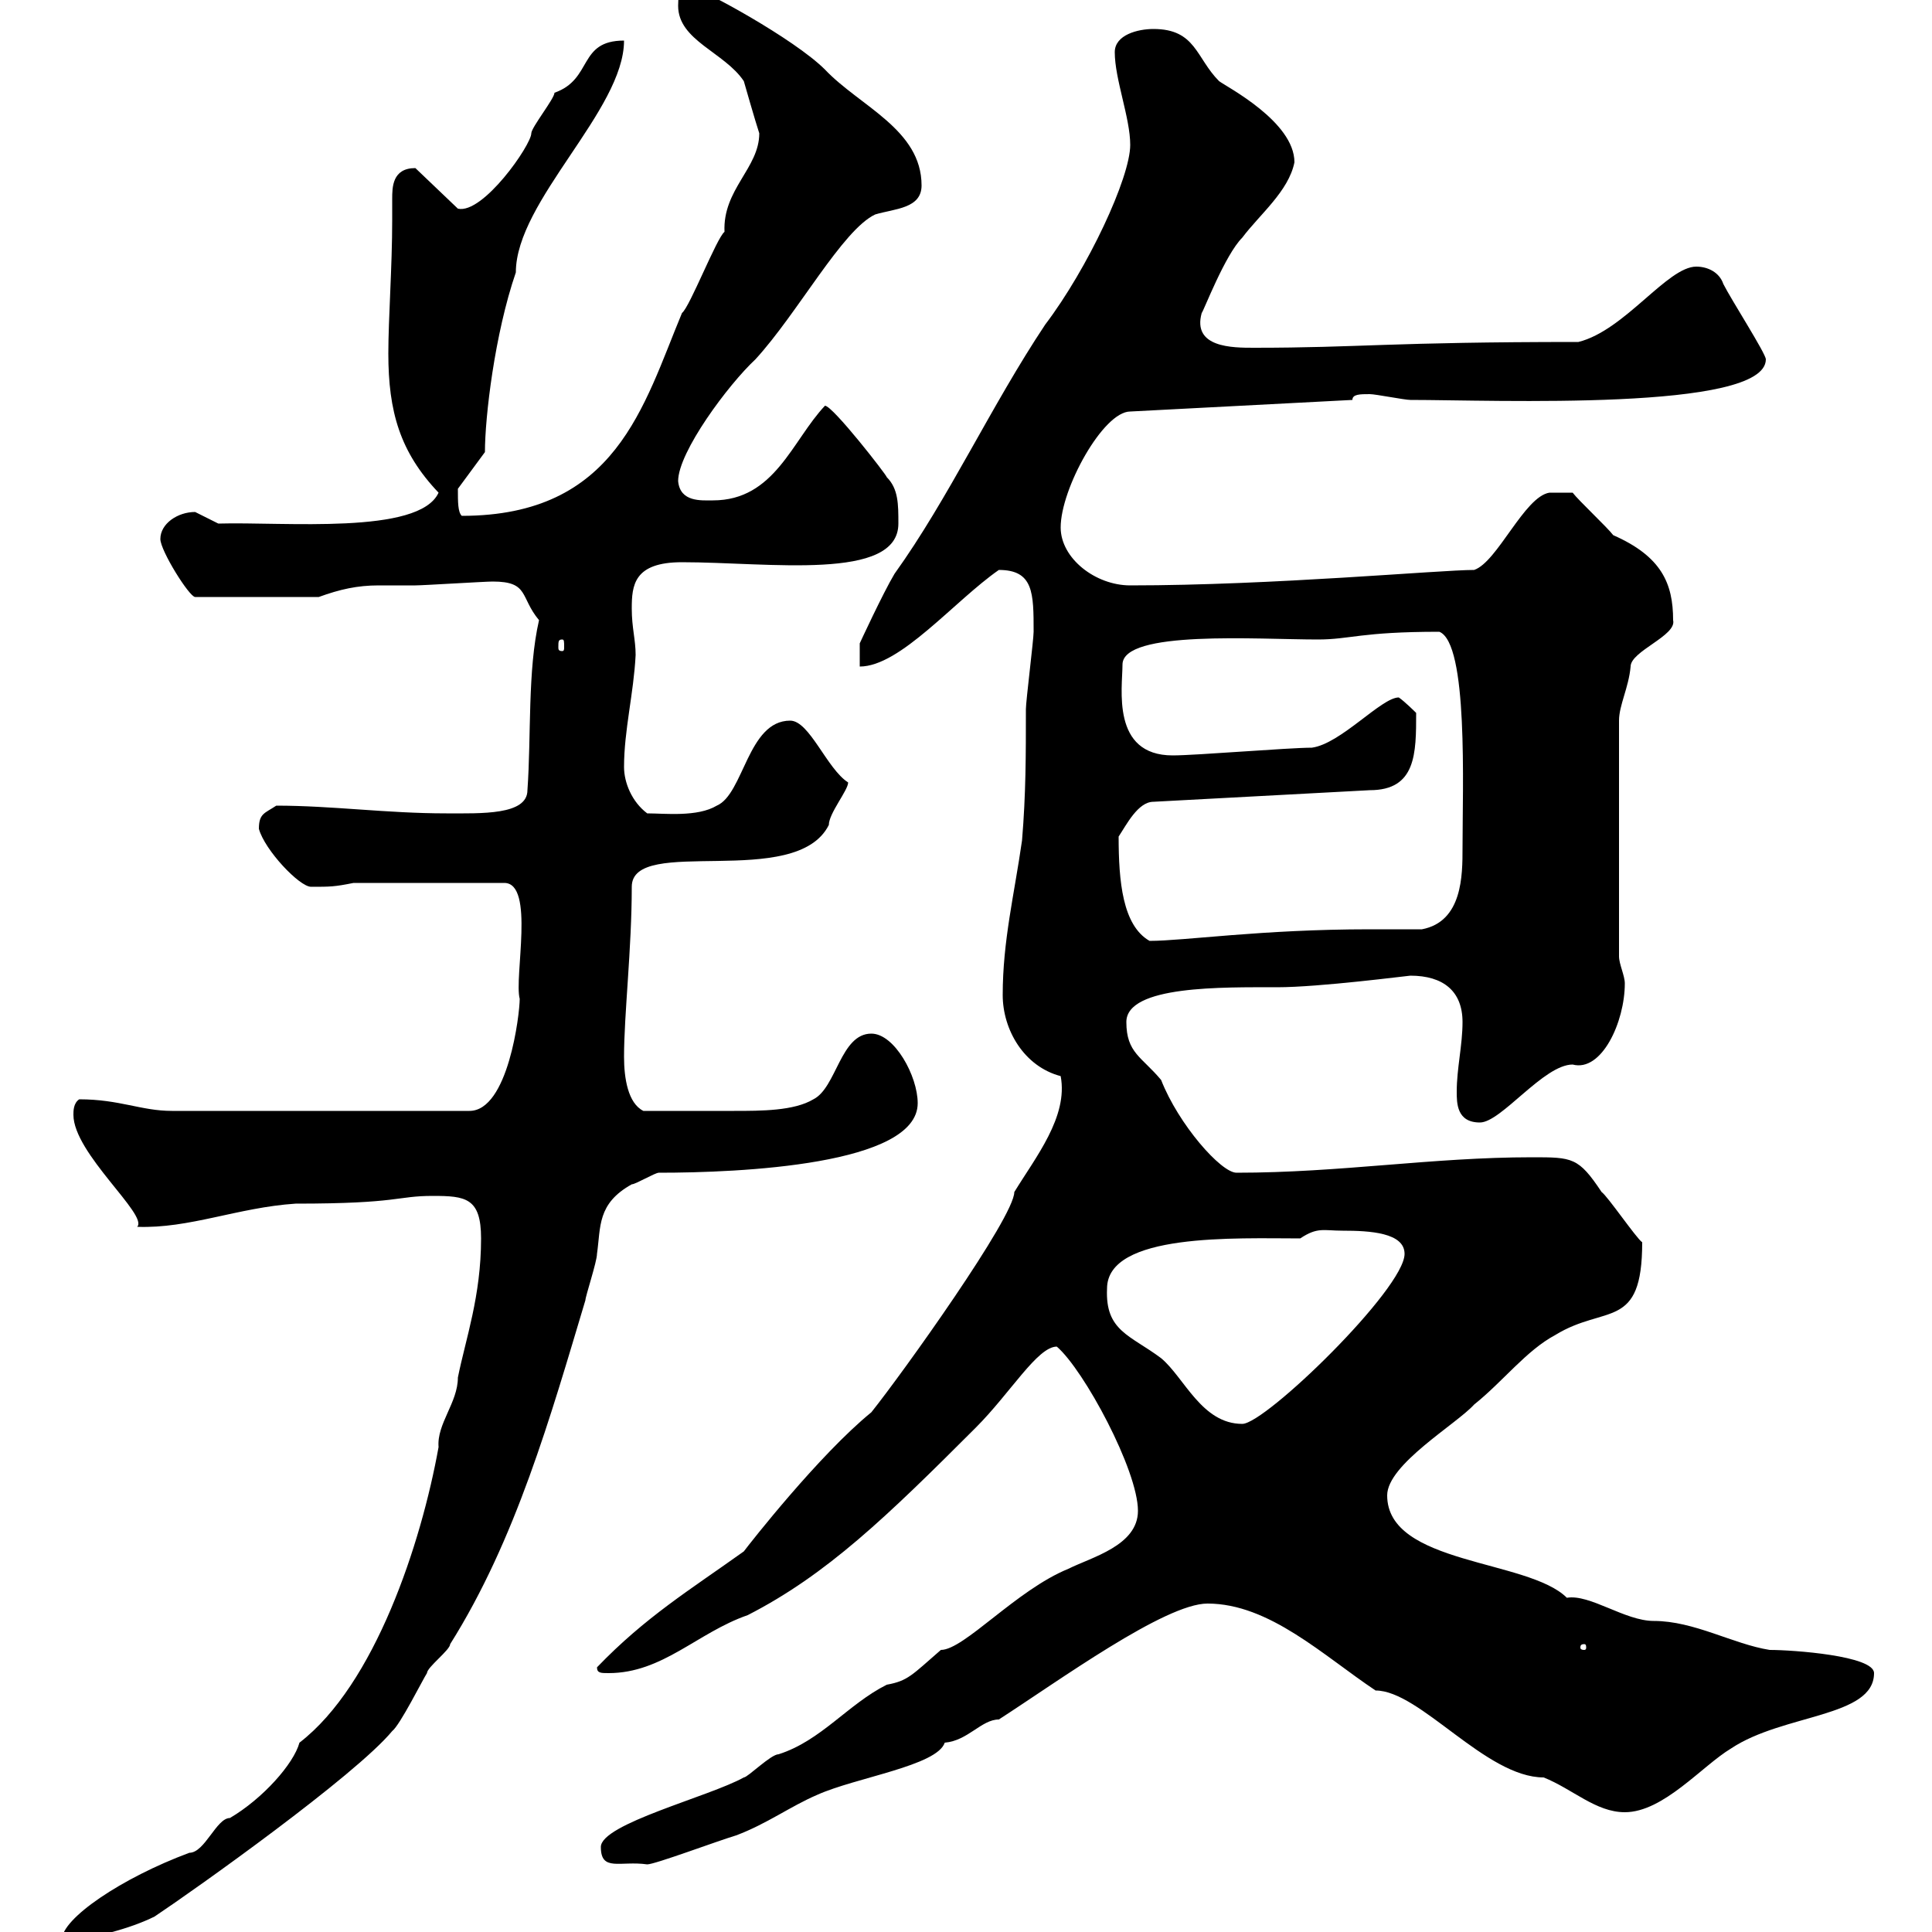<svg xmlns="http://www.w3.org/2000/svg" xmlns:xlink="http://www.w3.org/1999/xlink" width="300" height="300"><path d="M74.70 192.30C74.70 201.30 72.30 207.90 71.10 213.90C71.10 217.80 67.80 221.10 68.10 224.70C65.40 239.70 58.20 261.60 46.50 270.60C45.60 273.90 40.80 279.30 35.70 282.30C33.60 282.30 31.80 287.70 29.40 287.70C18.90 291.60 9.60 297.90 9.60 301.20C14.10 301.20 20.40 299.40 24 297.60C30.30 293.40 55.20 275.70 60.90 268.80C62.10 267.90 65.70 260.70 66.30 259.80C66.30 258.90 69.90 256.20 69.90 255.30C80.10 239.10 85.50 219.90 90.90 201.90C90.90 201.30 92.70 195.90 92.70 194.70C93.30 190.50 92.70 186.90 98.10 183.90C98.70 183.90 101.70 182.10 102.30 182.10C114.90 182.10 142.50 180.90 142.50 171.30C142.50 167.10 138.90 160.50 135.30 160.50C130.50 160.50 129.90 168.90 126.30 170.70C123.30 172.50 118.20 172.50 114 172.50C108.90 172.50 104.70 172.50 99.90 172.50C97.50 171.30 96.90 167.40 96.90 164.10C96.90 157.50 98.10 147.30 98.10 137.70C98.10 129.60 123.60 138.30 128.70 128.10C128.70 126.30 131.70 122.70 131.70 121.50C128.40 119.40 125.70 111.90 122.70 111.90C116.10 111.90 115.50 123.30 111.30 125.10C108.30 126.90 103.20 126.30 100.50 126.30C98.10 124.50 96.90 121.50 96.90 119.10C96.90 113.40 98.40 107.70 98.70 101.70C98.70 99.30 98.10 97.50 98.10 94.50C98.10 90.90 98.40 87.30 105.90 87.30C119.40 87.30 139.50 90.30 139.50 81.30C139.50 78.30 139.50 75.90 137.70 74.10C137.70 73.80 129.30 63 128.10 63C123 68.40 120.30 77.70 110.70 77.70C108.90 77.70 105.60 78 105.30 74.70C105.30 70.20 113.10 59.70 117.30 55.80C123.90 48.60 130.80 35.70 135.90 33.30C138.90 32.40 143.10 32.40 143.10 28.80C143.10 20.10 133.50 16.50 128.10 10.80C123.30 6 108.90-1.80 107.70-1.80C105.90-1.80 105.30-1.80 105.30 0.90C105.30 6.30 112.50 8.10 115.50 12.60C115.50 12.60 117.30 18.90 117.90 20.70C117.90 26.10 112.20 29.40 112.50 36C111.30 36.90 107.10 47.70 105.90 48.60C99.90 63 95.70 80.10 71.70 80.10C71.10 79.50 71.10 78 71.10 75.90L75.30 70.20C75.30 64.80 76.80 51.90 80.10 42.30C80.10 31.20 96.90 17.10 96.90 6.30C89.70 6.30 92.10 12.30 86.10 14.40C86.10 15.30 82.50 19.80 82.50 20.70C82.50 22.50 75 33.30 71.10 32.40L64.50 26.10C60.90 26.10 60.90 29.10 60.90 30.90C60.90 32.10 60.90 32.70 60.90 34.20C60.90 41.40 60.30 49.50 60.30 54.90C60.30 63.90 62.10 70.20 68.10 76.50C65.10 83.10 44.10 81 33.90 81.30C33.90 81.30 30.30 79.50 30.30 79.50C27.60 79.50 24.90 81.30 24.90 83.70C24.90 85.50 29.40 92.70 30.30 92.70L49.50 92.70C52.80 91.50 55.50 90.90 58.80 90.90C60.60 90.90 62.40 90.90 64.50 90.90C65.70 90.90 75.30 90.30 76.50 90.30C82.20 90.30 80.70 92.70 83.70 96.30C81.90 104.10 82.50 114.30 81.90 122.70C81.90 126.60 74.70 126.30 69.30 126.30C60 126.30 51.60 125.10 42.90 125.10C41.10 126.30 40.20 126.30 40.20 128.70C41.10 132 46.50 137.70 48.30 137.70C51.30 137.70 51.90 137.70 54.90 137.10L78.30 137.10C83.10 137.10 79.80 151.80 80.70 155.10C80.70 157.50 78.90 172.50 72.90 172.50L26.70 172.50C21.90 172.50 18.60 170.70 12.30 170.70C11.40 171.30 11.40 172.50 11.40 173.10C11.40 179.10 23.10 188.70 21.30 190.50C29.40 190.80 36.90 187.50 45.90 186.90C62.10 186.90 61.50 185.70 67.20 185.70C72.30 185.70 74.70 186 74.70 192.30ZM93.30 286.80C93.30 290.70 96.30 288.90 100.50 289.50C101.70 289.50 111.30 285.90 114.30 285C119.10 283.20 122.70 280.50 126.90 278.70C132.90 276 145.50 274.20 146.70 270.60C150.30 270.30 152.40 267 155.10 267C164.40 261 180.90 249 187.50 249C197.10 249 205.50 257.10 213.60 262.50C220.50 262.50 230.70 276 239.70 276C244.20 277.80 247.80 281.40 252.30 281.40C258.30 281.40 264.30 274.20 268.80 271.50C276.90 266.10 291 266.70 291 259.80C291 257.10 278.40 256.20 274.80 256.20C269.10 255.30 263.10 251.70 256.80 251.70C252.30 251.70 246.90 247.50 243.30 248.10C237.30 242.10 215.40 243 215.40 232.20C215.40 227.40 226.20 221.10 228.90 218.10C233.40 214.50 237 209.70 241.50 207.30C249.30 202.50 255 206.70 255 192.90C254.10 192.30 249.60 185.70 248.70 185.10C245.10 179.70 244.20 179.70 237.90 179.70C222.30 179.70 208.20 182.10 192 182.10C189.60 182.10 183 174.60 180.30 167.70C177.30 164.10 174.90 163.50 174.90 158.70C174.90 153 189.90 153.30 198.30 153.30C204.90 153.30 218.70 151.50 219 151.50C224.10 151.50 227.10 153.90 227.10 158.70C227.10 162.30 226.20 165.90 226.20 169.50C226.20 171.30 226.20 174.30 229.80 174.30C233.10 174.30 239.70 165.30 244.20 165.30C248.70 166.50 252.30 158.70 252.30 152.70C252.30 151.50 251.40 149.70 251.40 148.50L251.40 111.90C251.40 109.50 252.90 106.80 253.20 103.50C253.20 101.10 260.40 98.70 259.80 96.30C259.80 90.60 258 86.40 250.50 83.10C249.60 81.90 245.10 77.70 244.20 76.50L240.60 76.50C236.70 77.10 232.50 87.30 228.90 88.50C223.50 88.50 197.70 90.90 175.50 90.90C170.10 90.90 164.70 86.70 164.70 81.90C164.70 75.90 171.30 63.90 175.50 63.90L210 62.10C210 61.20 211.20 61.20 212.70 61.20C213.60 61.20 218.10 62.10 219 62.10C231.90 62.10 274.20 63.90 274.20 55.80C274.20 54.90 268.80 46.50 267.60 44.10C267 42.30 265.20 41.40 263.40 41.40C258.90 41.40 252.30 51.30 245.10 53.10C215.70 53.10 211.20 54 194.70 54C191.40 54 185.10 54 186.60 48.60C186.90 48.30 190.20 39.60 192.90 36.90C195.60 33.30 200.10 29.70 201 25.20C201 18.90 190.50 13.50 189.30 12.60C185.70 9 185.70 4.50 179.10 4.50C176.70 4.50 173.10 5.40 173.10 8.10C173.10 12.30 175.50 18.30 175.50 22.50C175.50 27.60 168.90 41.70 162.30 50.40C153.90 63 147.30 77.40 138.90 89.10C137.10 92.10 133.50 99.90 133.50 99.90L133.50 103.50C139.80 103.50 148.20 93.30 155.10 88.50C160.50 88.50 160.50 92.10 160.50 98.10C160.50 99.30 159.30 108.90 159.30 110.10C159.30 117.30 159.30 123.30 158.70 130.50C157.50 138.90 155.70 146.10 155.70 154.50C155.70 159.90 159 165.60 164.70 167.10C165.90 173.40 160.80 179.70 157.50 185.10C157.50 189 140.10 213.30 135.30 219.30C127.20 225.90 116.40 239.70 115.50 240.90C107.10 246.90 100.20 251.10 92.70 258.90C92.70 259.80 93.30 259.80 94.50 259.80C102.90 259.80 108.30 253.50 116.10 250.80C128.40 244.50 137.70 235.50 151.50 221.70C156.90 216.30 161.10 209.10 164.10 209.10C168.30 212.70 176.70 228.30 176.70 234.60C176.70 240 169.50 241.80 165.90 243.60C157.80 246.90 149.70 256.20 146.10 256.20C141.60 260.10 141 261 137.70 261.60C131.70 264.60 127.50 270.30 120.90 272.40C119.70 272.40 116.10 276 115.50 276C110.10 279 93.30 283.20 93.30 286.80ZM246 255.30C246.30 255.30 246.30 255.60 246.30 255.90C246.30 255.90 246.30 256.20 246 256.20C245.40 256.20 245.40 255.90 245.40 255.90C245.40 255.60 245.40 255.30 246 255.30ZM171.90 200.10C171.90 191.40 192 192.30 201.90 192.30C204.60 190.50 205.50 191.10 208.50 191.10C212.70 191.10 218.10 191.40 218.10 194.70C218.10 200.10 196.50 221.10 192.90 221.10C186.60 221.10 183.90 213.90 180.30 210.90C175.50 207.30 171.60 206.70 171.90 200.10ZM173.70 129.90C174.90 128.10 176.70 124.50 179.10 124.50L212.70 122.70C219.90 122.70 219.90 117 219.90 110.70C219.90 110.70 218.10 108.90 217.20 108.30C214.50 108.30 208.20 115.50 203.70 116.10C200.10 116.10 185.70 117.30 182.10 117.30C172.50 117.30 174.30 106.80 174.30 103.20C174.30 97.80 195.30 99.30 204.60 99.30C209.70 99.30 211.20 98.10 223.50 98.10C228 99.90 227.10 122.10 227.10 131.70C227.10 135.90 227.10 143.10 220.80 144.30C219.90 144.30 213.60 144.30 212.70 144.30C195.90 144.30 183.90 146.10 178.50 146.10C174.30 143.70 173.70 136.80 173.70 129.90ZM87.30 99.30C87.60 99.30 87.60 99.60 87.60 100.50C87.60 100.80 87.60 101.10 87.30 101.10C86.70 101.10 86.70 100.80 86.70 100.50C86.70 99.60 86.70 99.30 87.30 99.30Z"/></svg>